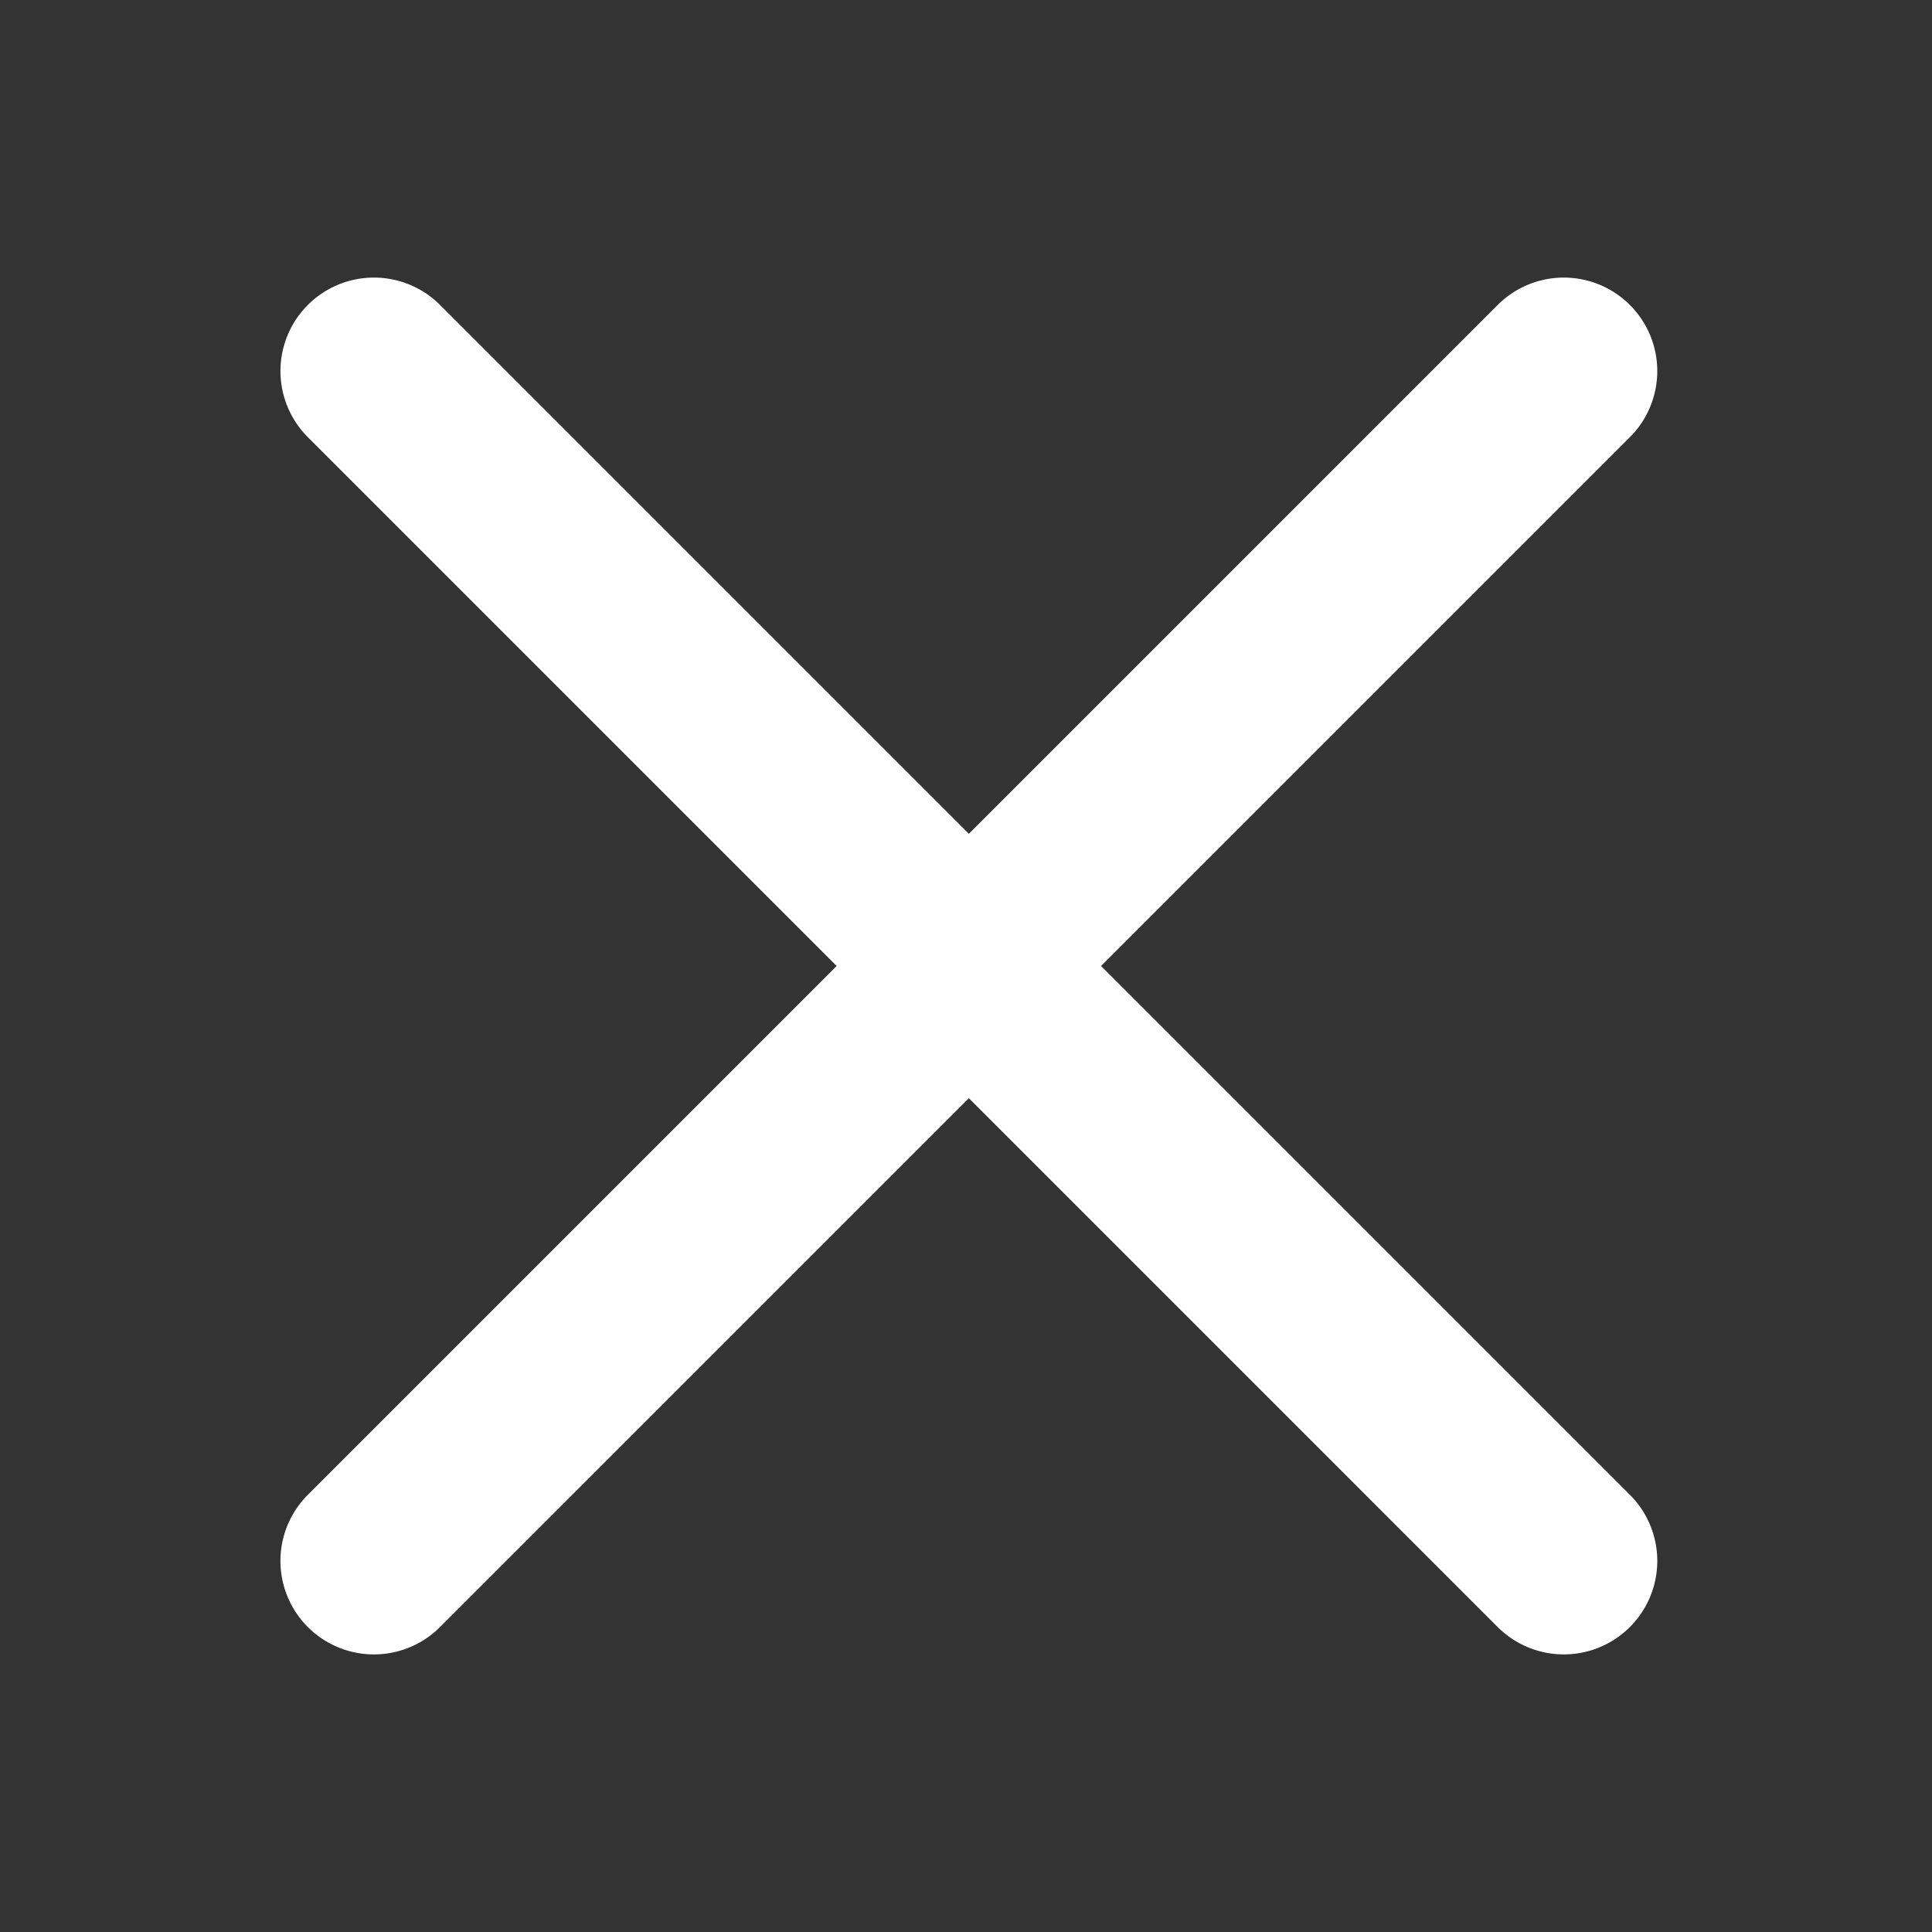 <svg xmlns="http://www.w3.org/2000/svg" width="31" height="31" viewBox="0 0 31 31"><rect x="0" y="0" width="31" height="31" fill="#333333" stroke="none"/><g id="gfx-icon-close" transform="translate(-132 -1371)"><rect id="Rechteck_298" data-name="Rechteck 298" width="31" height="31" transform="translate(132 1371)" fill="none"></rect><g id="Icon_feather-menu" data-name="Icon feather-menu" transform="translate(129.546 1368.5)"><g id="Gruppe_455" data-name="Gruppe 455"><path id="Pfad_448" data-name="Pfad 448" d="M31.5,19.5H4.5a1.5,1.5,0,0,1,0-3h27a1.5,1.5,0,0,1,0,3Z" transform="translate(18 -7.456) rotate(45)" fill="#fff"></path><path id="Pfad_451" data-name="Pfad 451" d="M31.5,19.5H4.5a1.5,1.5,0,0,1,0-3h27a1.5,1.5,0,0,1,0,3Z" transform="translate(-7.456 18) rotate(-45)" fill="#fff"></path></g></g></g></svg>